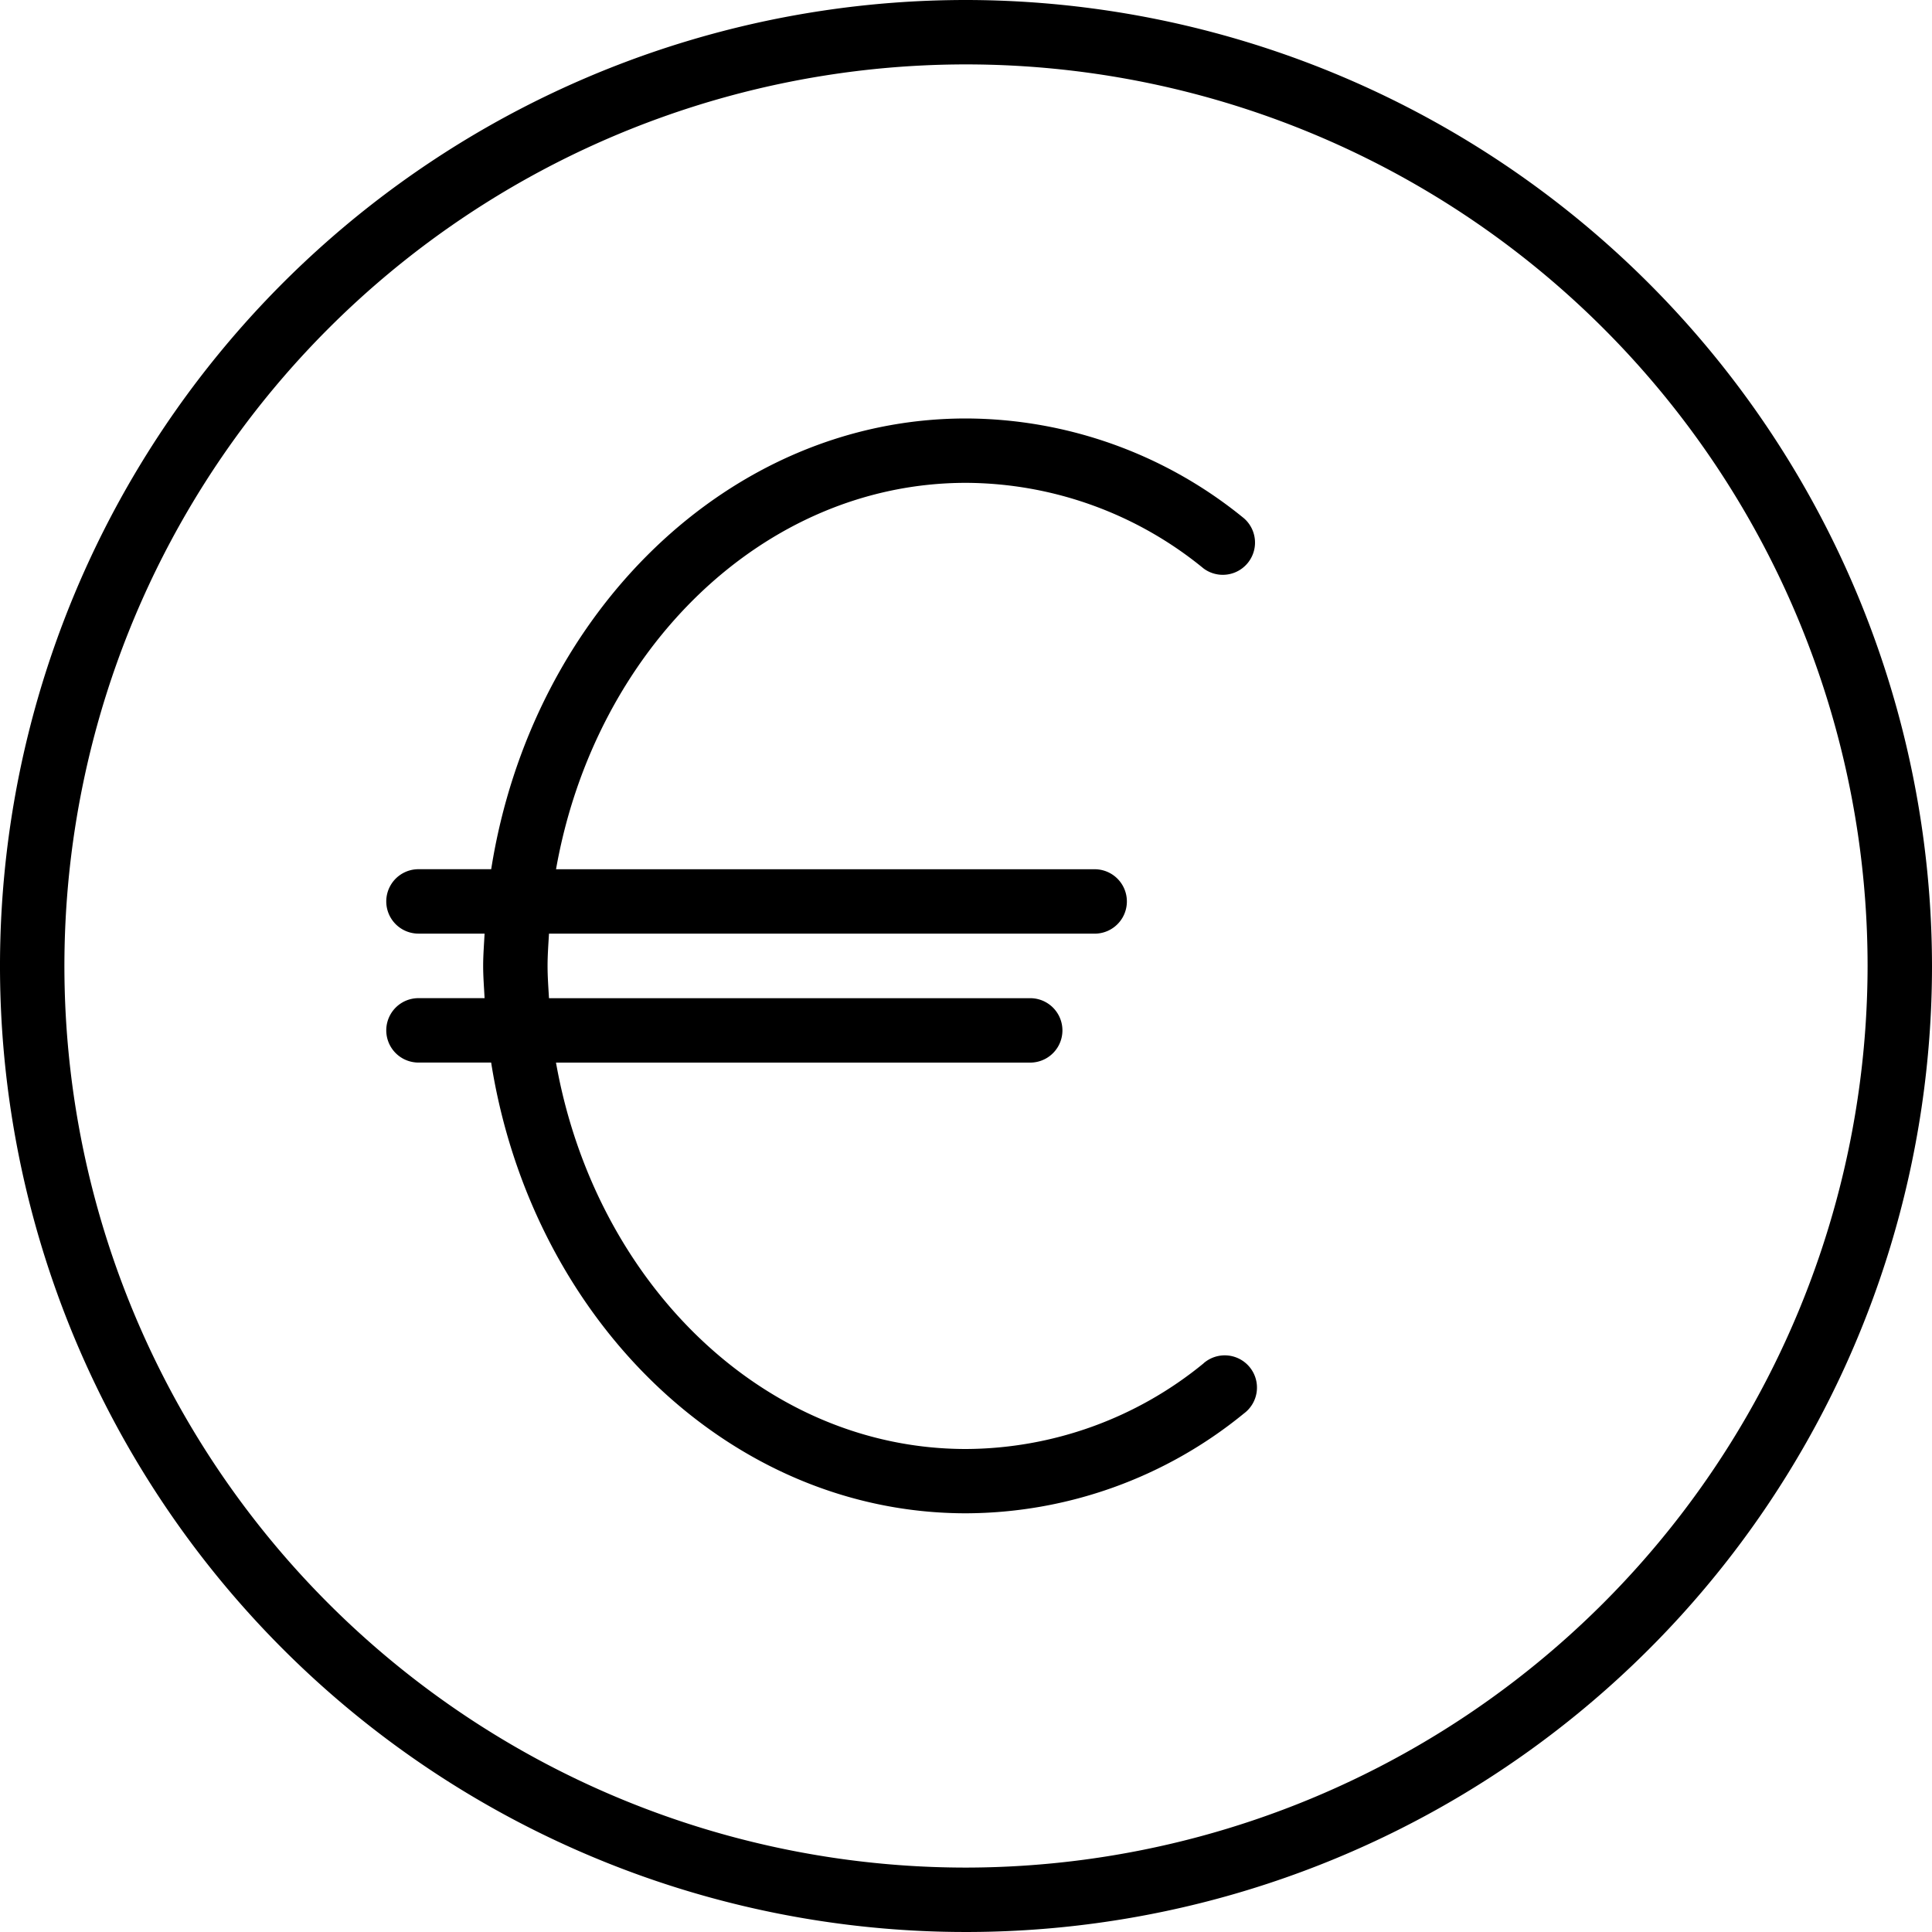 <svg id="euro_1_" data-name="euro(1)" xmlns="http://www.w3.org/2000/svg" width="50" height="50" viewBox="0 0 50 50">
  <g id="Gruppe_9" data-name="Gruppe 9">
    <g id="Gruppe_8" data-name="Gruppe 8">
      <path id="Pfad_28" data-name="Pfad 28" d="M25,0A25,25,0,1,0,50,25,25.028,25.028,0,0,0,25,0Zm0,48.333A23.333,23.333,0,1,1,48.333,25,23.359,23.359,0,0,1,25,48.333Z"/>
      <path id="Pfad_29" data-name="Pfad 29" d="M123.519,135.383a9.759,9.759,0,0,1-6.15,2.217c-5.229,0-9.6-4.3-10.61-10h12.273a.833.833,0,0,0,0-1.667H106.578c-.016-.277-.037-.553-.037-.835s.021-.557.037-.835H120.7a.833.833,0,0,0,0-1.667h-13.94c1.007-5.7,5.381-10,10.61-10a9.759,9.759,0,0,1,6.15,2.217.834.834,0,0,0,1.043-1.3,11.412,11.412,0,0,0-7.193-2.583c-6.136,0-11.242,5.045-12.288,11.665H103.2a.833.833,0,1,0,0,1.667h1.711c-.014.278-.037.553-.037.835s.023.557.037.835H103.2a.833.833,0,0,0,0,1.667h1.881c1.046,6.621,6.152,11.665,12.288,11.665a11.411,11.411,0,0,0,7.193-2.583.834.834,0,1,0-1.043-1.3Z" transform="translate(-92.37 -100.1)"/>
    </g>
  </g>
</svg>
